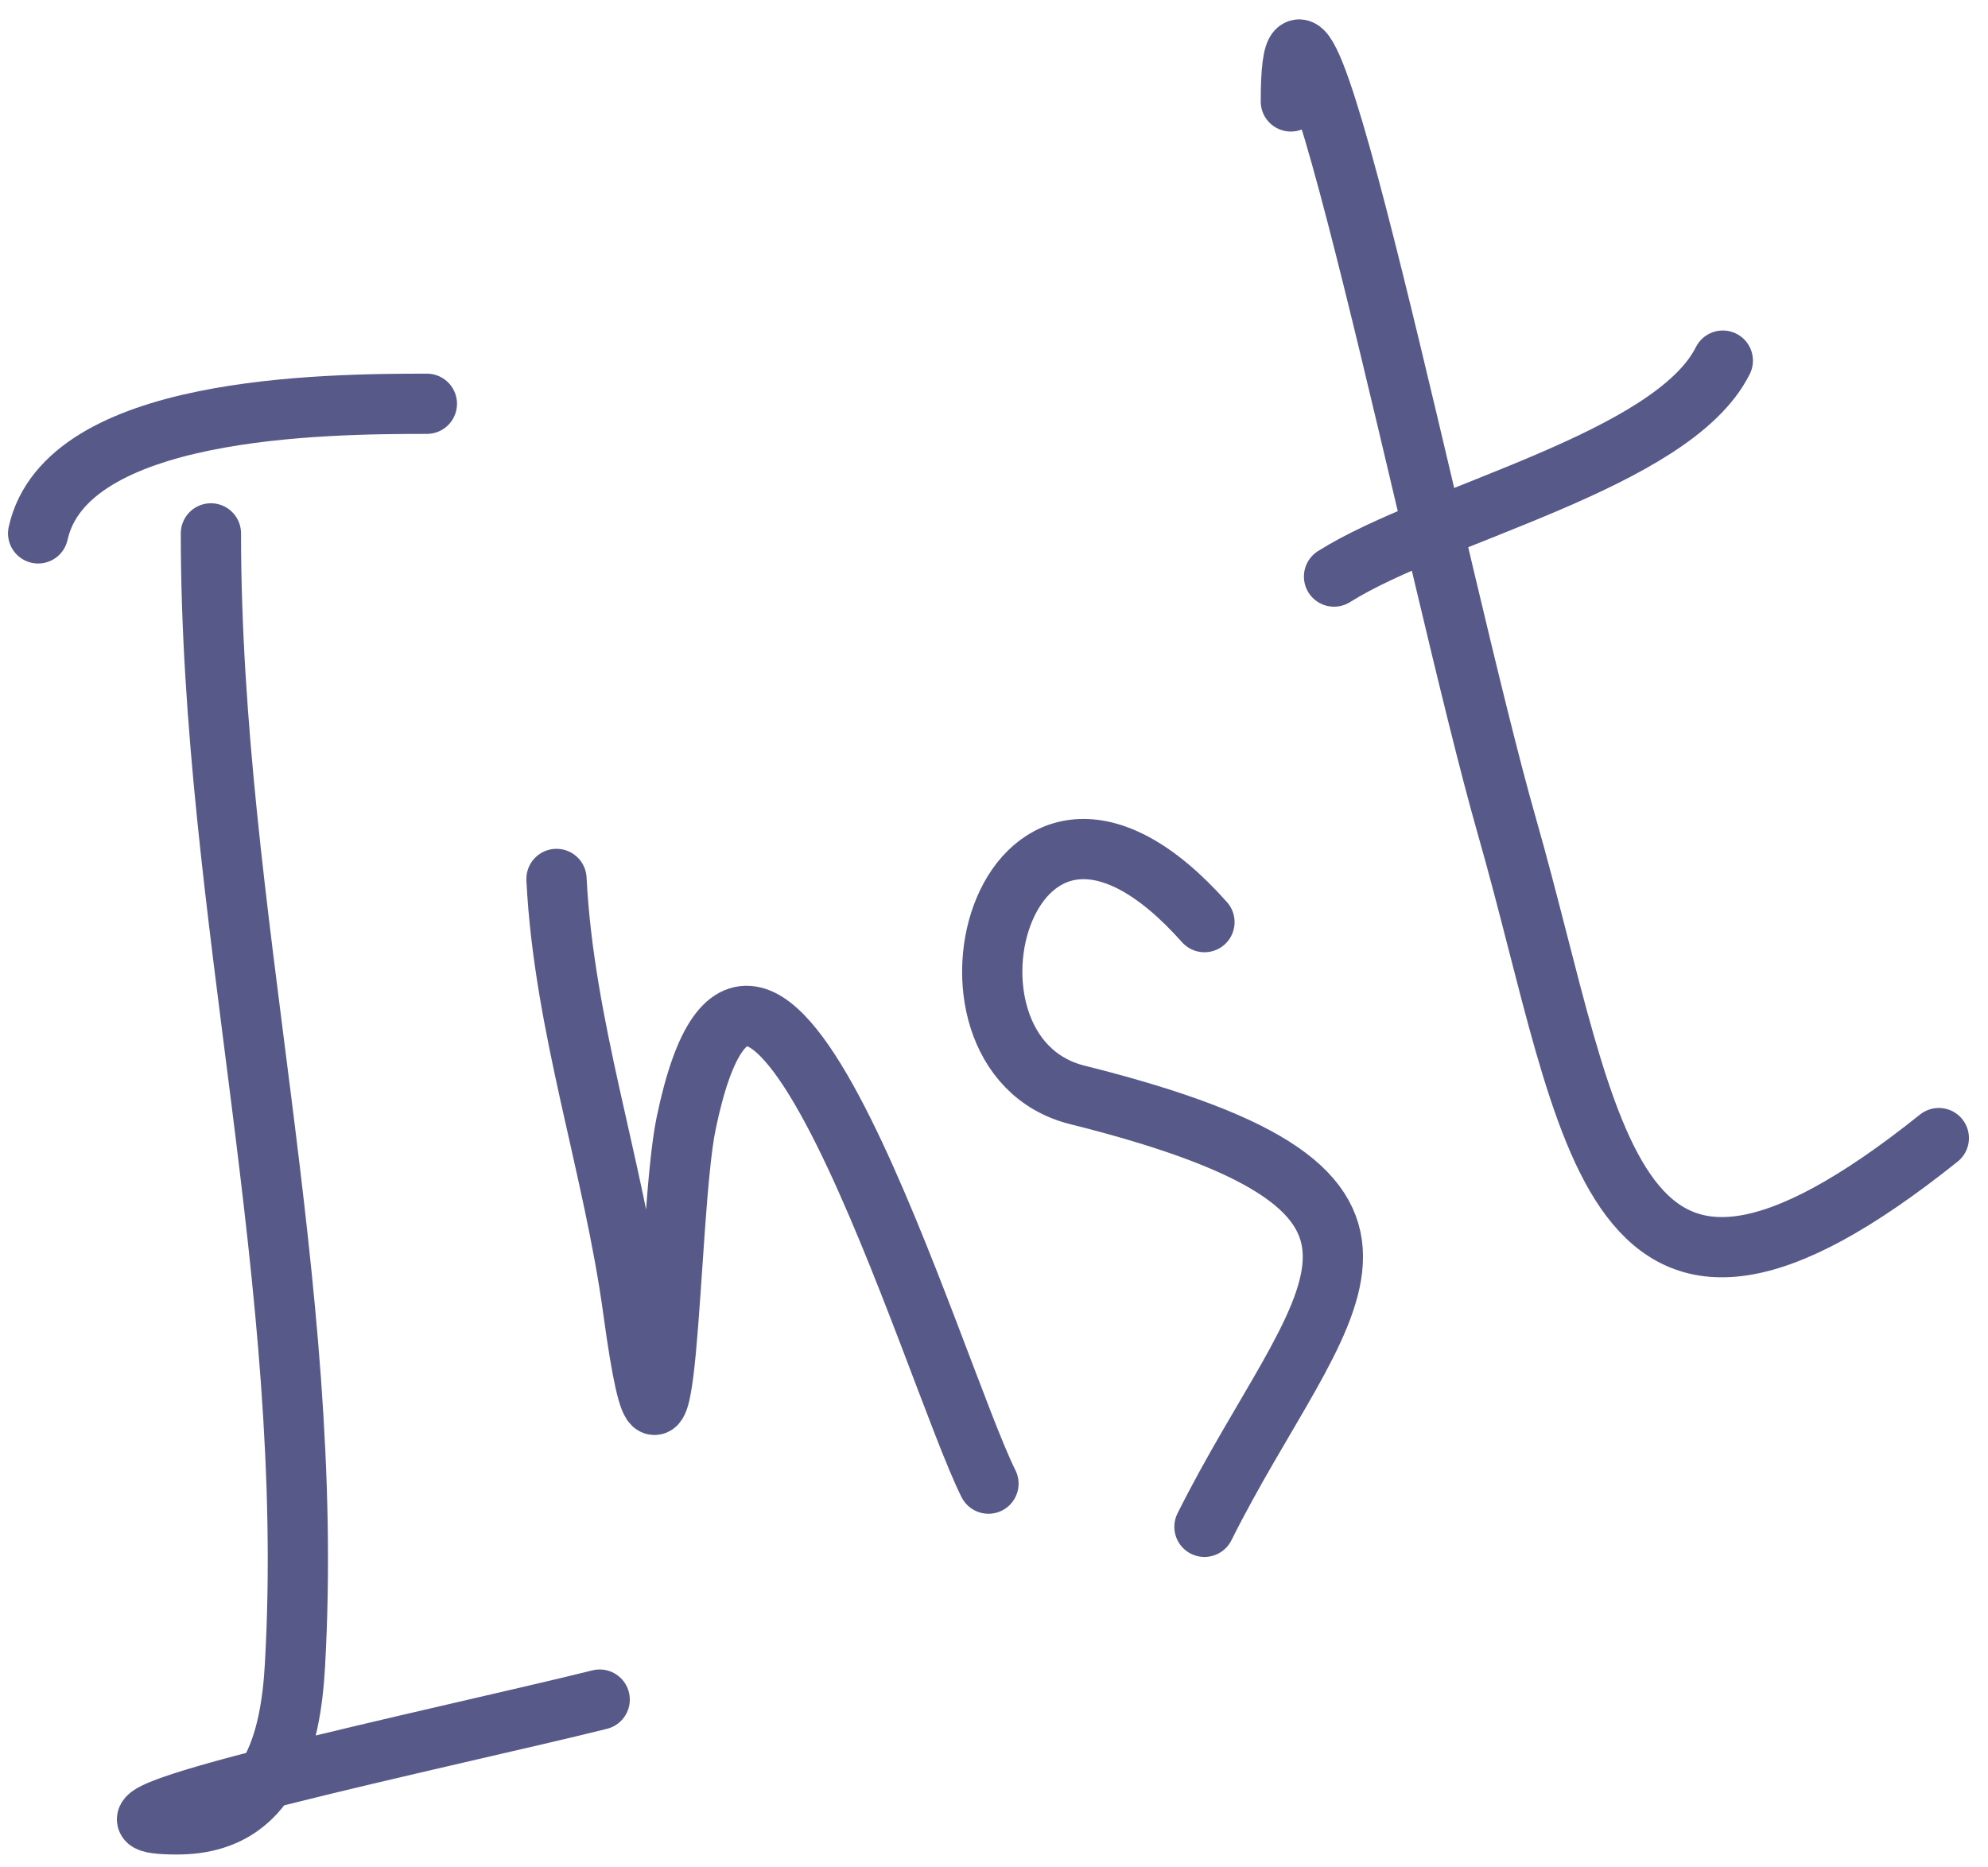 <?xml version="1.0" encoding="UTF-8"?> <svg xmlns="http://www.w3.org/2000/svg" width="66" height="62" viewBox="0 0 66 62" fill="none"> <path d="M1.266 17.709C2.204 13.487 10.712 13.406 14.172 13.406" stroke="#575989" stroke-width="2" stroke-linecap="round"></path> <path d="M7.002 17.709C7.002 30.249 10.514 42.663 9.791 55.314C9.649 57.801 8.98 60.572 5.887 60.572C1.013 60.572 15.181 57.611 19.909 56.429" stroke="#575989" stroke-width="2" stroke-linecap="round"></path> <path d="M18.475 29.182C18.719 34.076 20.365 38.687 21.024 43.523C22.208 52.202 22.148 40.346 22.777 37.308C25.17 25.74 30.983 45.595 32.816 49.259" stroke="#575989" stroke-width="2" stroke-linecap="round"></path> <path d="M39.987 30.616C33.411 23.217 30.262 34.976 35.765 36.352C48.95 39.648 43.789 43.089 39.987 50.693" stroke="#575989" stroke-width="2" stroke-linecap="round"></path> <path d="M42.855 3.368C42.855 -5.001 47.727 19.382 50.026 27.429C52.956 37.686 53.272 46.662 64.367 37.786" stroke="#575989" stroke-width="2" stroke-linecap="round"></path> <path d="M44.289 19.143C47.637 17.035 55.528 15.308 57.196 11.973" stroke="#575989" stroke-width="2" stroke-linecap="round"></path> </svg> 